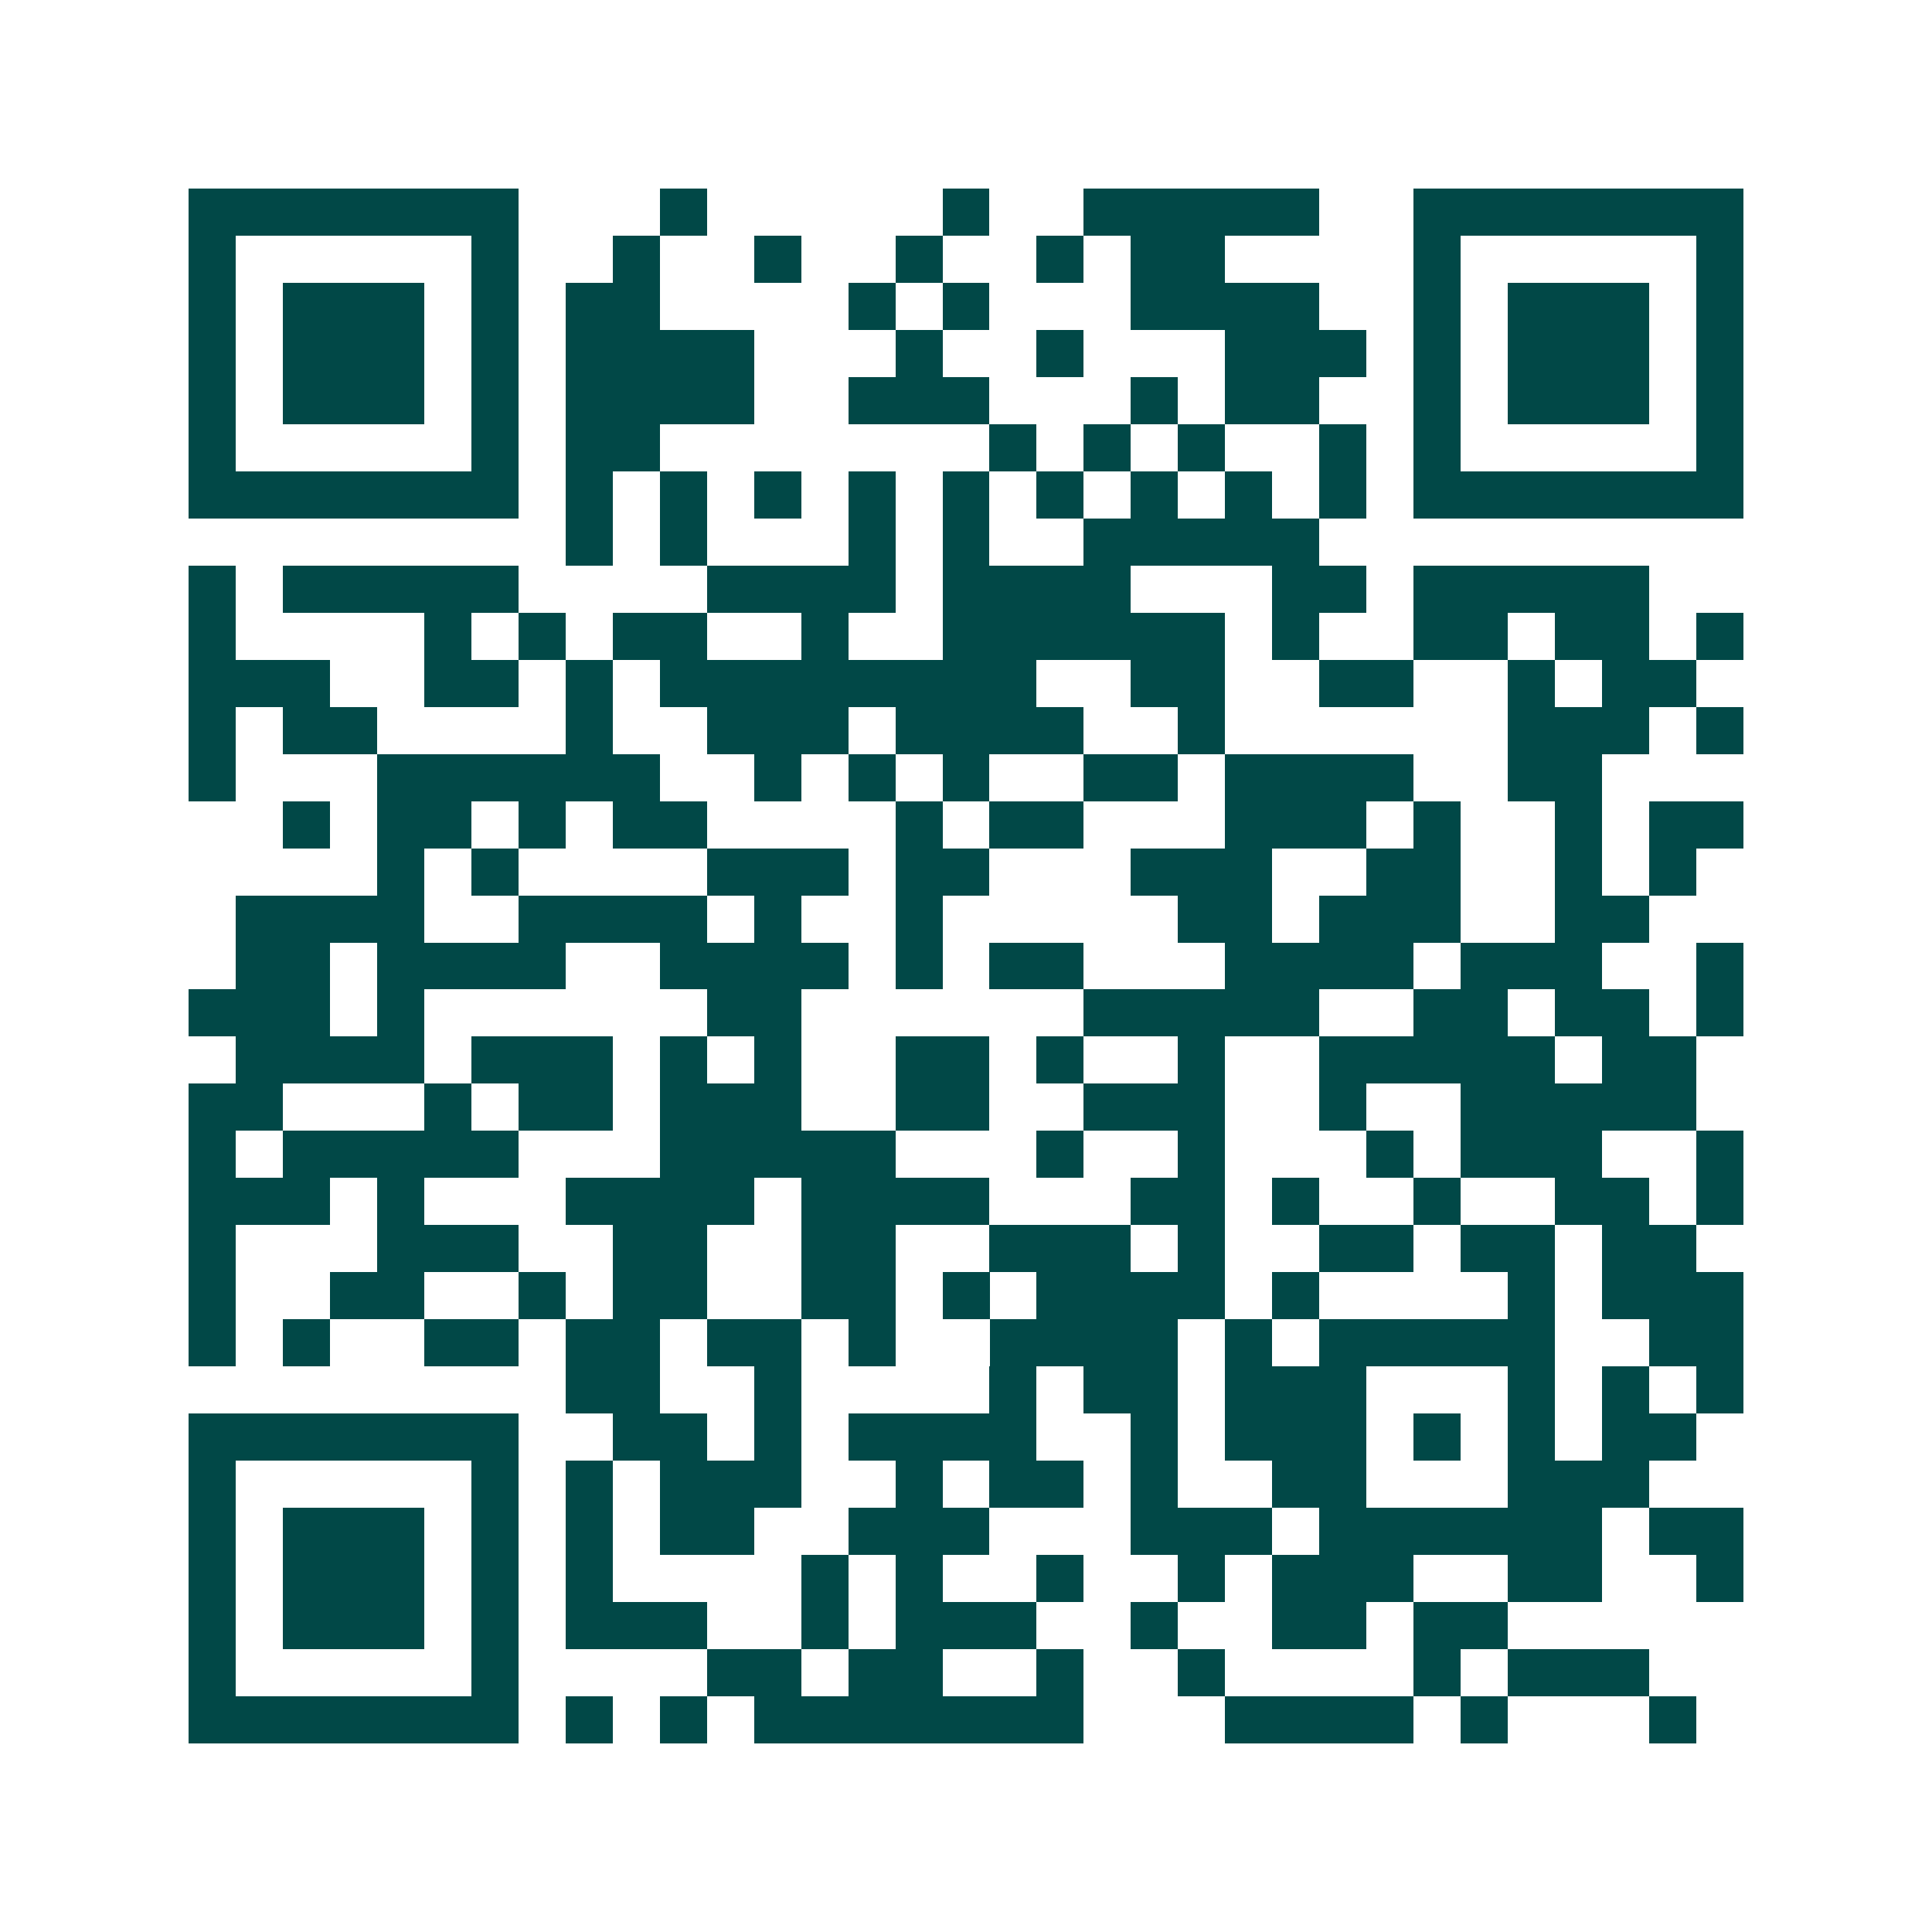 <svg xmlns="http://www.w3.org/2000/svg" width="200" height="200" viewBox="0 0 41 41" shape-rendering="crispEdges"><path fill="#ffffff" d="M0 0h41v41H0z"/><path stroke="#014847" d="M4 4.5h7m3 0h1m5 0h1m2 0h5m2 0h7M4 5.5h1m5 0h1m2 0h1m2 0h1m2 0h1m2 0h1m1 0h2m4 0h1m5 0h1M4 6.5h1m1 0h3m1 0h1m1 0h2m4 0h1m1 0h1m3 0h4m2 0h1m1 0h3m1 0h1M4 7.5h1m1 0h3m1 0h1m1 0h4m3 0h1m2 0h1m3 0h3m1 0h1m1 0h3m1 0h1M4 8.5h1m1 0h3m1 0h1m1 0h4m2 0h3m3 0h1m1 0h2m2 0h1m1 0h3m1 0h1M4 9.5h1m5 0h1m1 0h2m7 0h1m1 0h1m1 0h1m2 0h1m1 0h1m5 0h1M4 10.5h7m1 0h1m1 0h1m1 0h1m1 0h1m1 0h1m1 0h1m1 0h1m1 0h1m1 0h1m1 0h7M12 11.5h1m1 0h1m3 0h1m1 0h1m2 0h5M4 12.5h1m1 0h5m4 0h4m1 0h4m3 0h2m1 0h5M4 13.5h1m4 0h1m1 0h1m1 0h2m2 0h1m2 0h6m1 0h1m2 0h2m1 0h2m1 0h1M4 14.5h3m2 0h2m1 0h1m1 0h8m2 0h2m2 0h2m2 0h1m1 0h2M4 15.5h1m1 0h2m4 0h1m2 0h3m1 0h4m2 0h1m6 0h3m1 0h1M4 16.5h1m3 0h6m2 0h1m1 0h1m1 0h1m2 0h2m1 0h4m2 0h2M6 17.5h1m1 0h2m1 0h1m1 0h2m4 0h1m1 0h2m3 0h3m1 0h1m2 0h1m1 0h2M8 18.5h1m1 0h1m4 0h3m1 0h2m3 0h3m2 0h2m2 0h1m1 0h1M5 19.5h4m2 0h4m1 0h1m2 0h1m5 0h2m1 0h3m2 0h2M5 20.5h2m1 0h4m2 0h4m1 0h1m1 0h2m3 0h4m1 0h3m2 0h1M4 21.5h3m1 0h1m6 0h2m6 0h5m2 0h2m1 0h2m1 0h1M5 22.5h4m1 0h3m1 0h1m1 0h1m2 0h2m1 0h1m2 0h1m2 0h5m1 0h2M4 23.5h2m3 0h1m1 0h2m1 0h3m2 0h2m2 0h3m2 0h1m2 0h5M4 24.5h1m1 0h5m3 0h5m3 0h1m2 0h1m3 0h1m1 0h3m2 0h1M4 25.5h3m1 0h1m3 0h4m1 0h4m3 0h2m1 0h1m2 0h1m2 0h2m1 0h1M4 26.5h1m3 0h3m2 0h2m2 0h2m2 0h3m1 0h1m2 0h2m1 0h2m1 0h2M4 27.5h1m2 0h2m2 0h1m1 0h2m2 0h2m1 0h1m1 0h4m1 0h1m4 0h1m1 0h3M4 28.5h1m1 0h1m2 0h2m1 0h2m1 0h2m1 0h1m2 0h4m1 0h1m1 0h5m2 0h2M12 29.5h2m2 0h1m4 0h1m1 0h2m1 0h3m3 0h1m1 0h1m1 0h1M4 30.5h7m2 0h2m1 0h1m1 0h4m2 0h1m1 0h3m1 0h1m1 0h1m1 0h2M4 31.5h1m5 0h1m1 0h1m1 0h3m2 0h1m1 0h2m1 0h1m2 0h2m3 0h3M4 32.5h1m1 0h3m1 0h1m1 0h1m1 0h2m2 0h3m3 0h3m1 0h6m1 0h2M4 33.5h1m1 0h3m1 0h1m1 0h1m4 0h1m1 0h1m2 0h1m2 0h1m1 0h3m2 0h2m2 0h1M4 34.5h1m1 0h3m1 0h1m1 0h3m2 0h1m1 0h3m2 0h1m2 0h2m1 0h2M4 35.5h1m5 0h1m4 0h2m1 0h2m2 0h1m2 0h1m4 0h1m1 0h3M4 36.5h7m1 0h1m1 0h1m1 0h7m3 0h4m1 0h1m3 0h1"/></svg>
